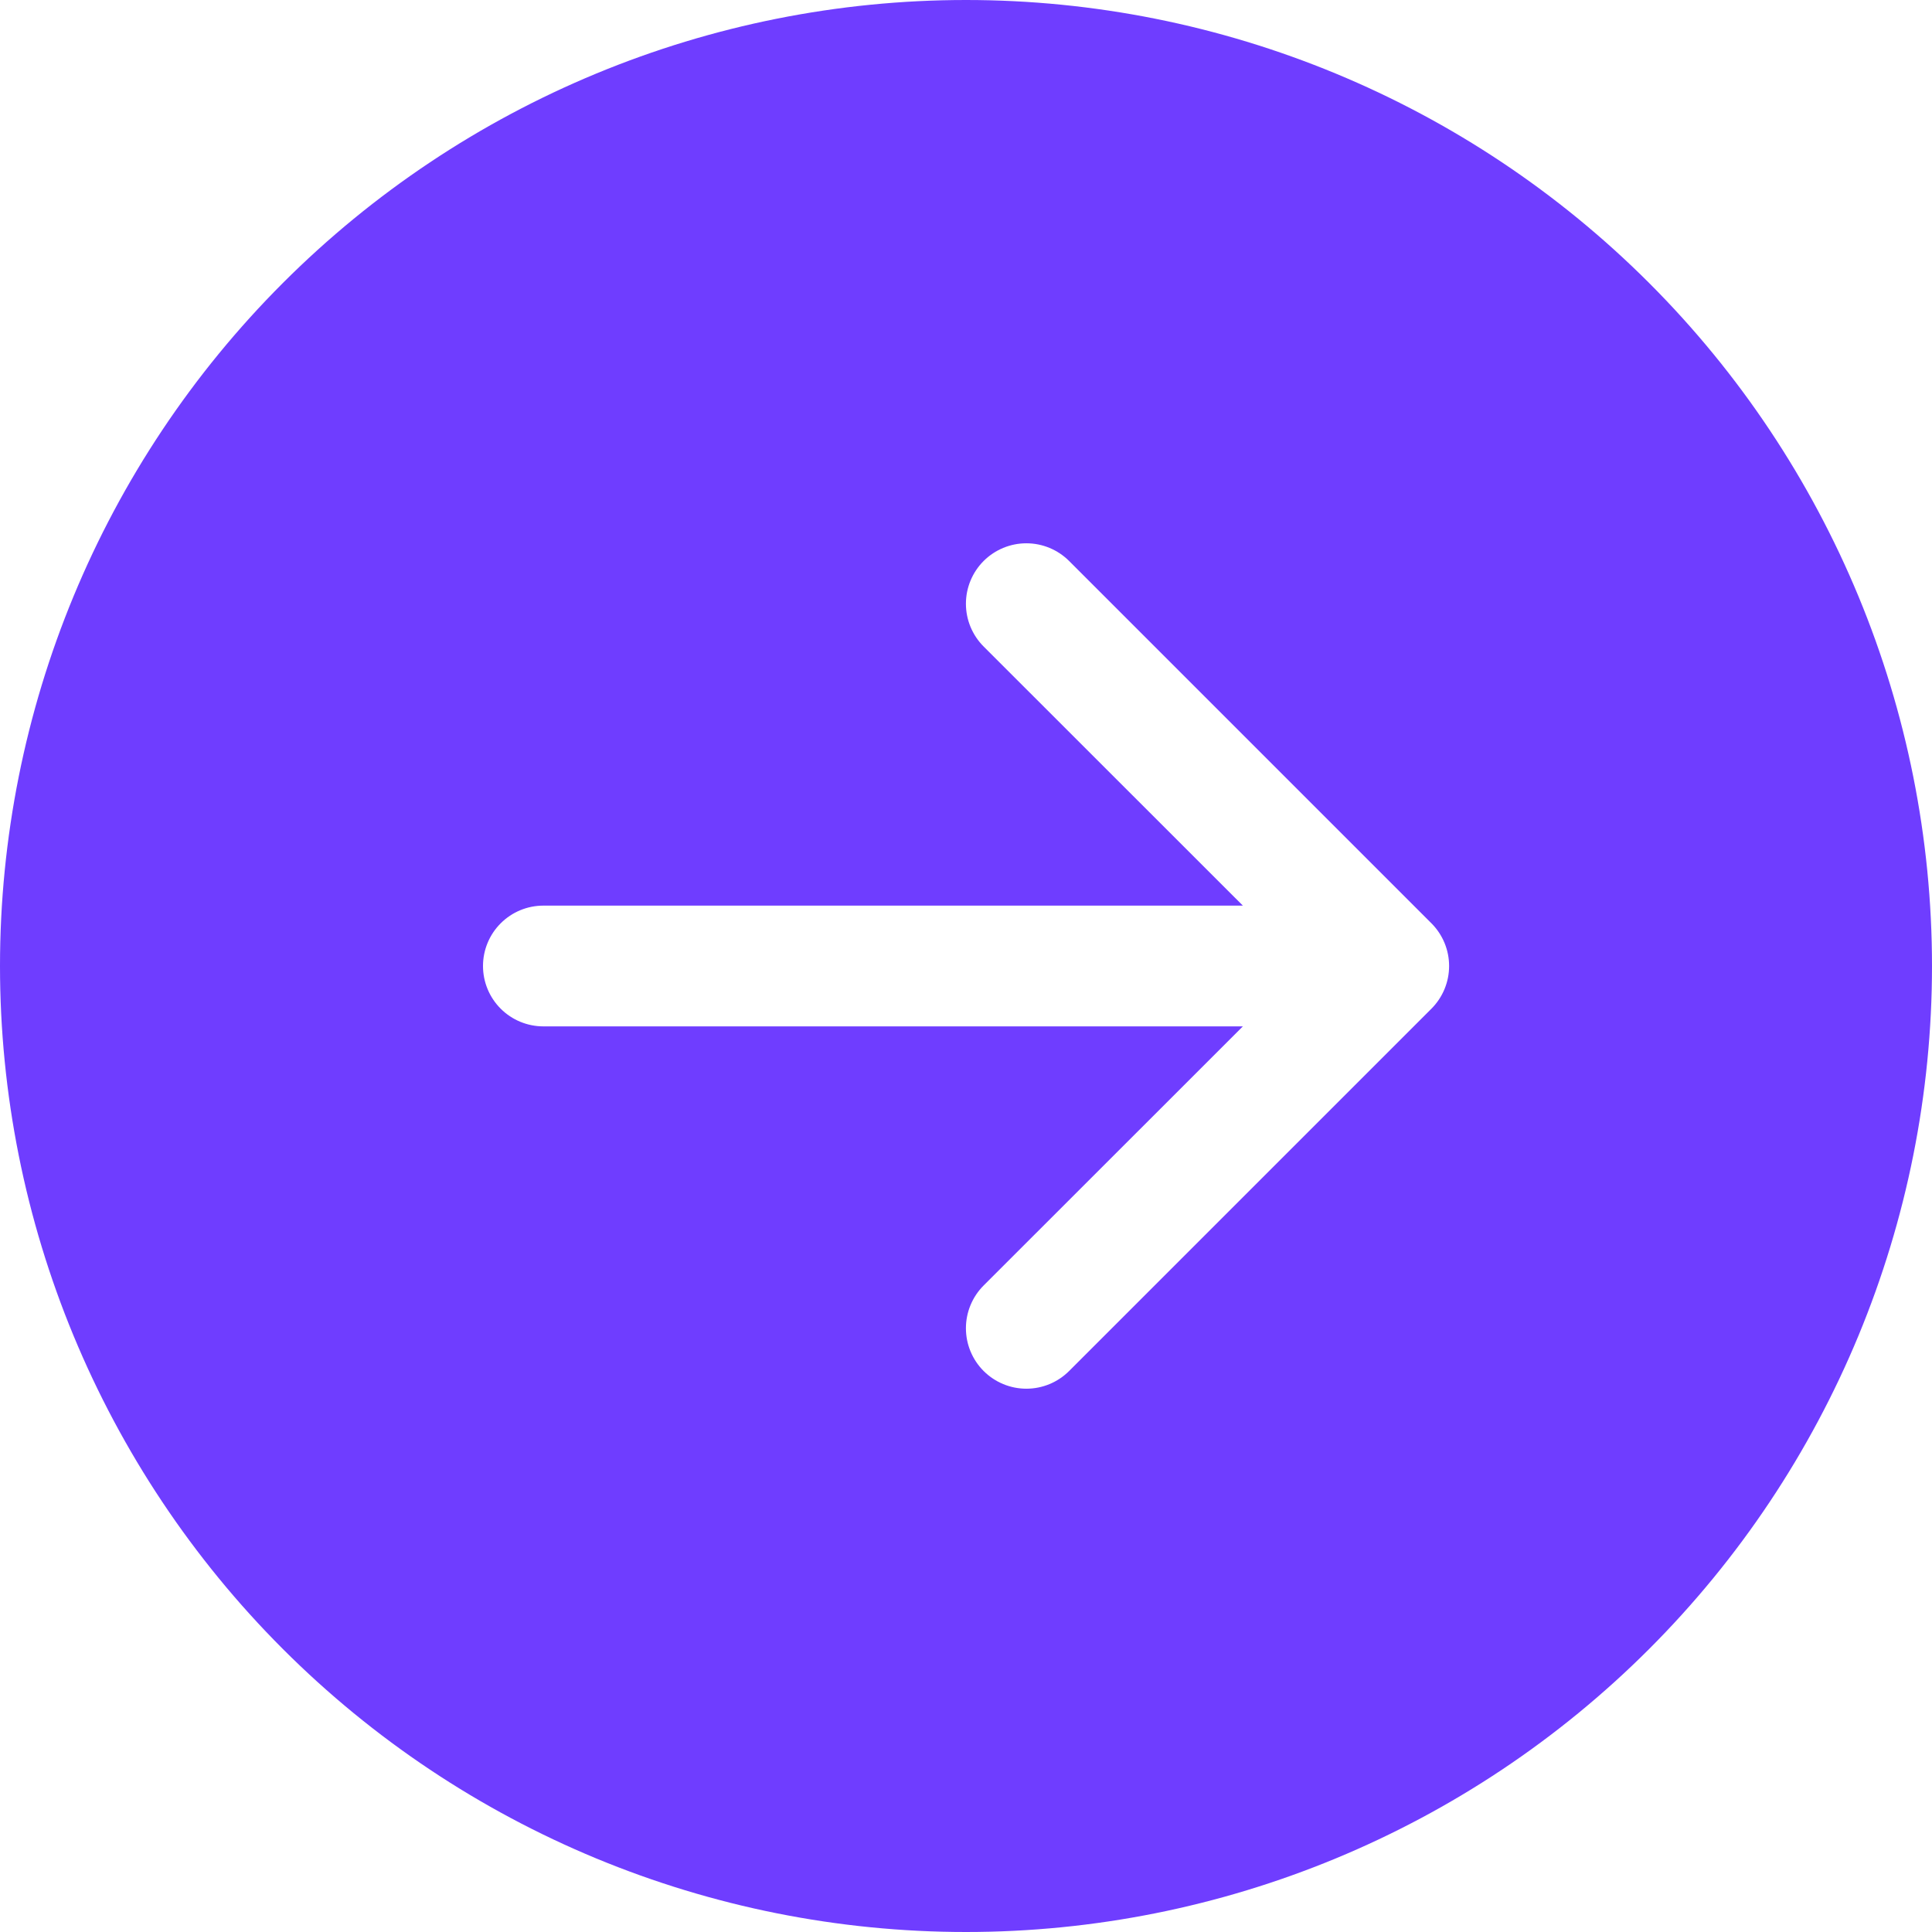 <?xml version="1.0" encoding="UTF-8"?> <svg xmlns="http://www.w3.org/2000/svg" width="148" height="148" viewBox="0 0 148 148" fill="none"> <path d="M74 -7.15254e-06C93.626 -7.15254e-06 112.448 7.796 126.326 21.674C140.204 35.552 148 54.374 148 74C148 93.626 140.204 112.448 126.326 126.326C112.448 140.204 93.626 148 74 148C54.374 148 35.552 140.204 21.674 126.326C7.796 112.448 0 93.626 0 74C0 54.374 7.796 35.552 21.674 21.674C35.552 7.796 54.374 -7.15254e-06 74 -7.15254e-06ZM41.625 69.375C40.398 69.375 39.222 69.862 38.355 70.73C37.487 71.597 37 72.773 37 74C37 75.227 37.487 76.403 38.355 77.27C39.222 78.138 40.398 78.625 41.625 78.625L95.21 78.625L75.35 98.475C74.482 99.344 73.994 100.522 73.994 101.75C73.994 102.978 74.482 104.156 75.35 105.024C76.219 105.893 77.397 106.381 78.625 106.381C79.853 106.381 81.031 105.893 81.9 105.024L109.65 77.275C110.08 76.845 110.422 76.335 110.655 75.773C110.888 75.211 111.008 74.608 111.008 74C111.008 73.392 110.888 72.789 110.655 72.227C110.422 71.665 110.08 71.155 109.65 70.725L81.9 42.975C81.031 42.107 79.853 41.619 78.625 41.619C77.397 41.619 76.219 42.107 75.35 42.975C74.482 43.844 73.994 45.022 73.994 46.25C73.994 47.478 74.482 48.656 75.35 49.525L95.21 69.375L41.625 69.375Z" fill="#6F3DFF"></path> </svg> 